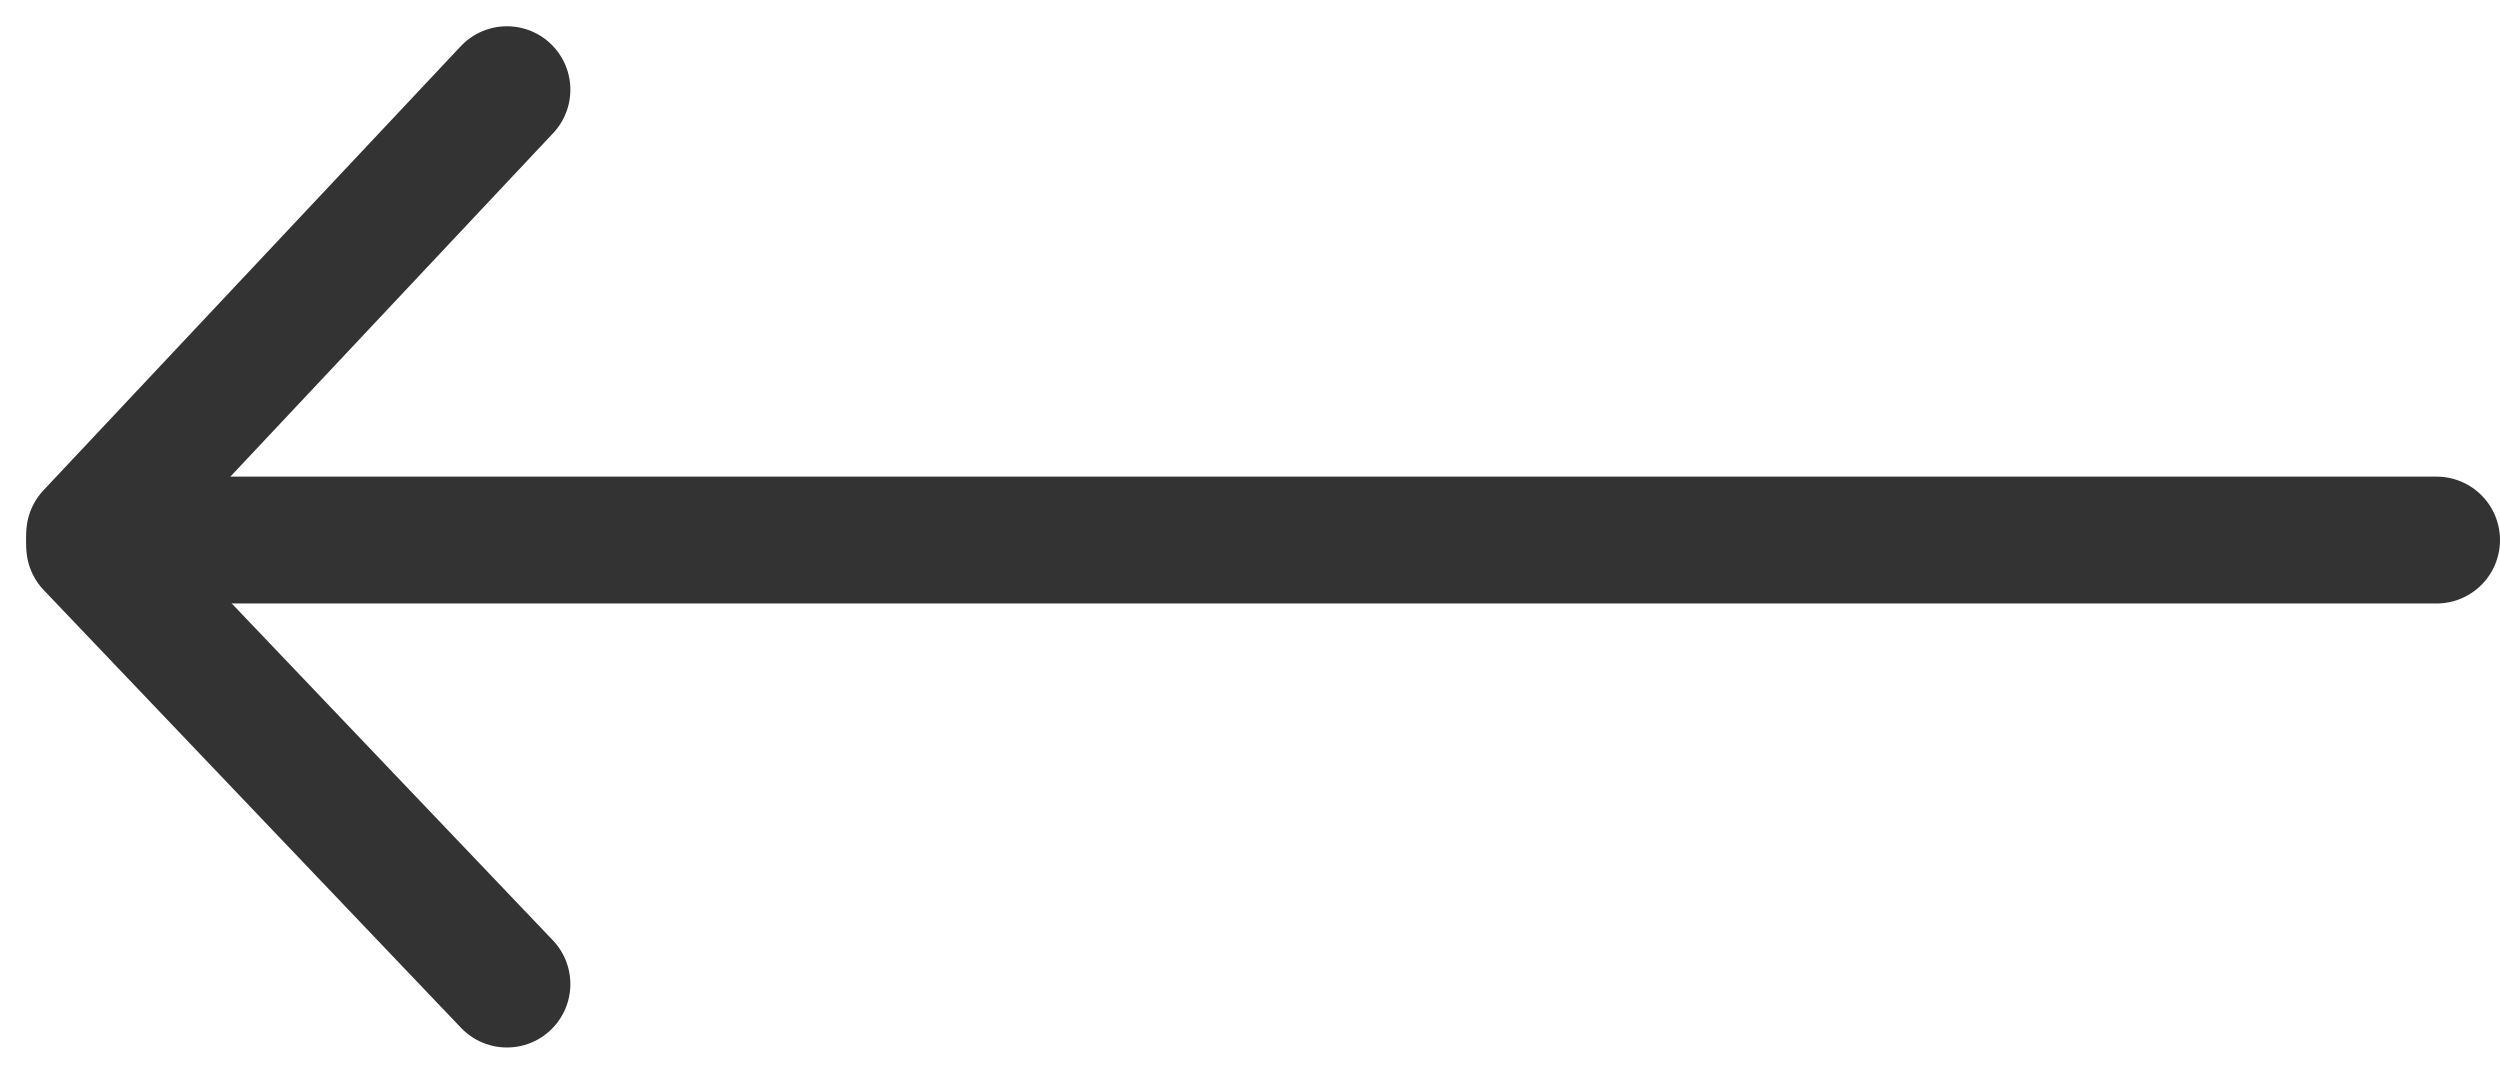 <svg xmlns="http://www.w3.org/2000/svg" width="39.413" height="16.927" viewBox="0 0 39.413 16.927">
  <g id="Group_525" data-name="Group 525" transform="translate(1521.483 2639.514) rotate(180)">
    <line id="Line_97" data-name="Line 97" x1="37" transform="translate(1483.07 2631)" fill="none" stroke="#333" stroke-linecap="round" stroke-linejoin="round" stroke-miterlimit="10" stroke-width="2"/>
    <g id="Group_123" data-name="Group 123" transform="translate(1513.491 2624)">
      <line id="Line_98" data-name="Line 98" x2="6.578" y2="6.9" fill="none" stroke="#333" stroke-linecap="round" stroke-linejoin="round" stroke-miterlimit="10" stroke-width="2"/>
      <line id="Line_99" data-name="Line 99" y1="7" x2="6.578" transform="translate(0 7.1)" fill="none" stroke="#333" stroke-linecap="round" stroke-linejoin="round" stroke-miterlimit="10" stroke-width="2"/>
    </g>
  </g>
</svg>
